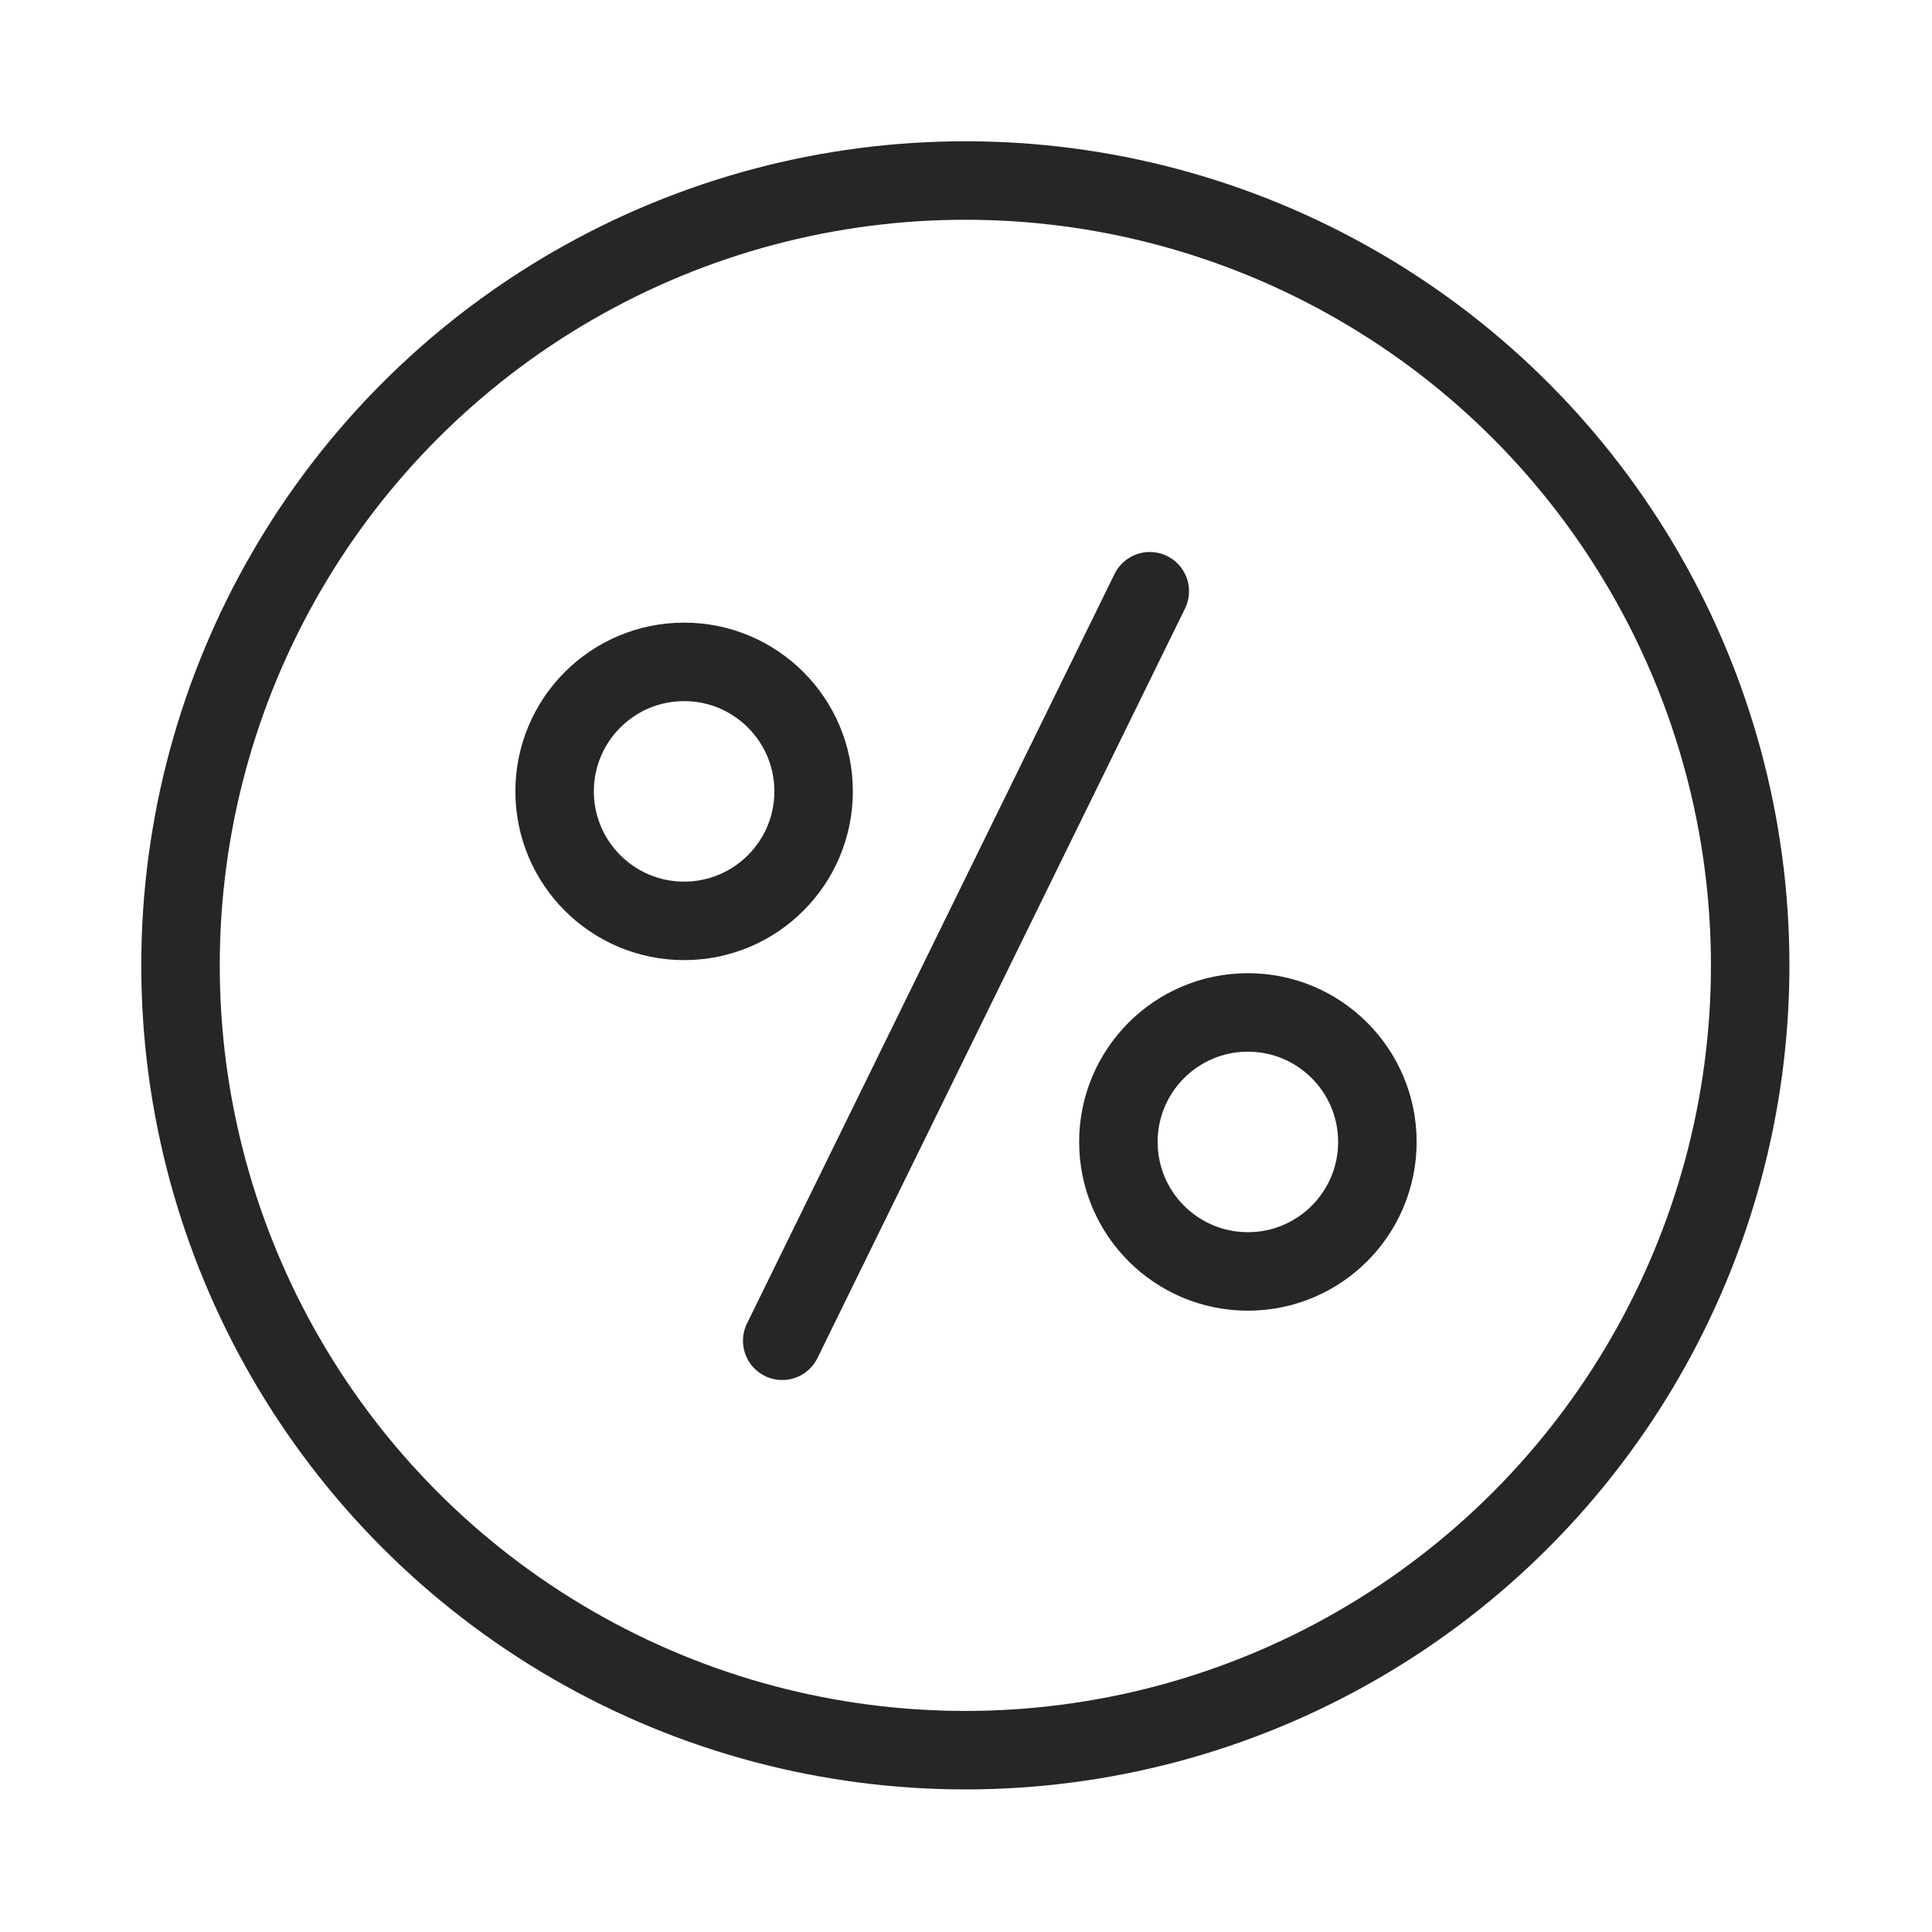 <?xml version="1.0" encoding="UTF-8"?> <!-- Generator: Adobe Illustrator 24.1.1, SVG Export Plug-In . SVG Version: 6.00 Build 0) --> <svg xmlns="http://www.w3.org/2000/svg" xmlns:xlink="http://www.w3.org/1999/xlink" id="Слой_1" x="0px" y="0px" viewBox="0 0 147.7 147.7" style="enable-background:new 0 0 147.7 147.7;" xml:space="preserve"> <style type="text/css"> .st0{fill:none;stroke:#262626;stroke-width:6;stroke-miterlimit:10;} .st1{fill:none;stroke:#262626;stroke-width:6;stroke-linecap:round;stroke-miterlimit:10;} </style> <circle class="st0" cx="73.8" cy="73.8" r="60"></circle> <line class="st1" x1="87.9" y1="45.2" x2="59.8" y2="102.5"></line> <circle class="st1" cx="52.3" cy="60.5" r="9.9"></circle> <circle class="st1" cx="95.4" cy="87.3" r="9.9"></circle> </svg> 